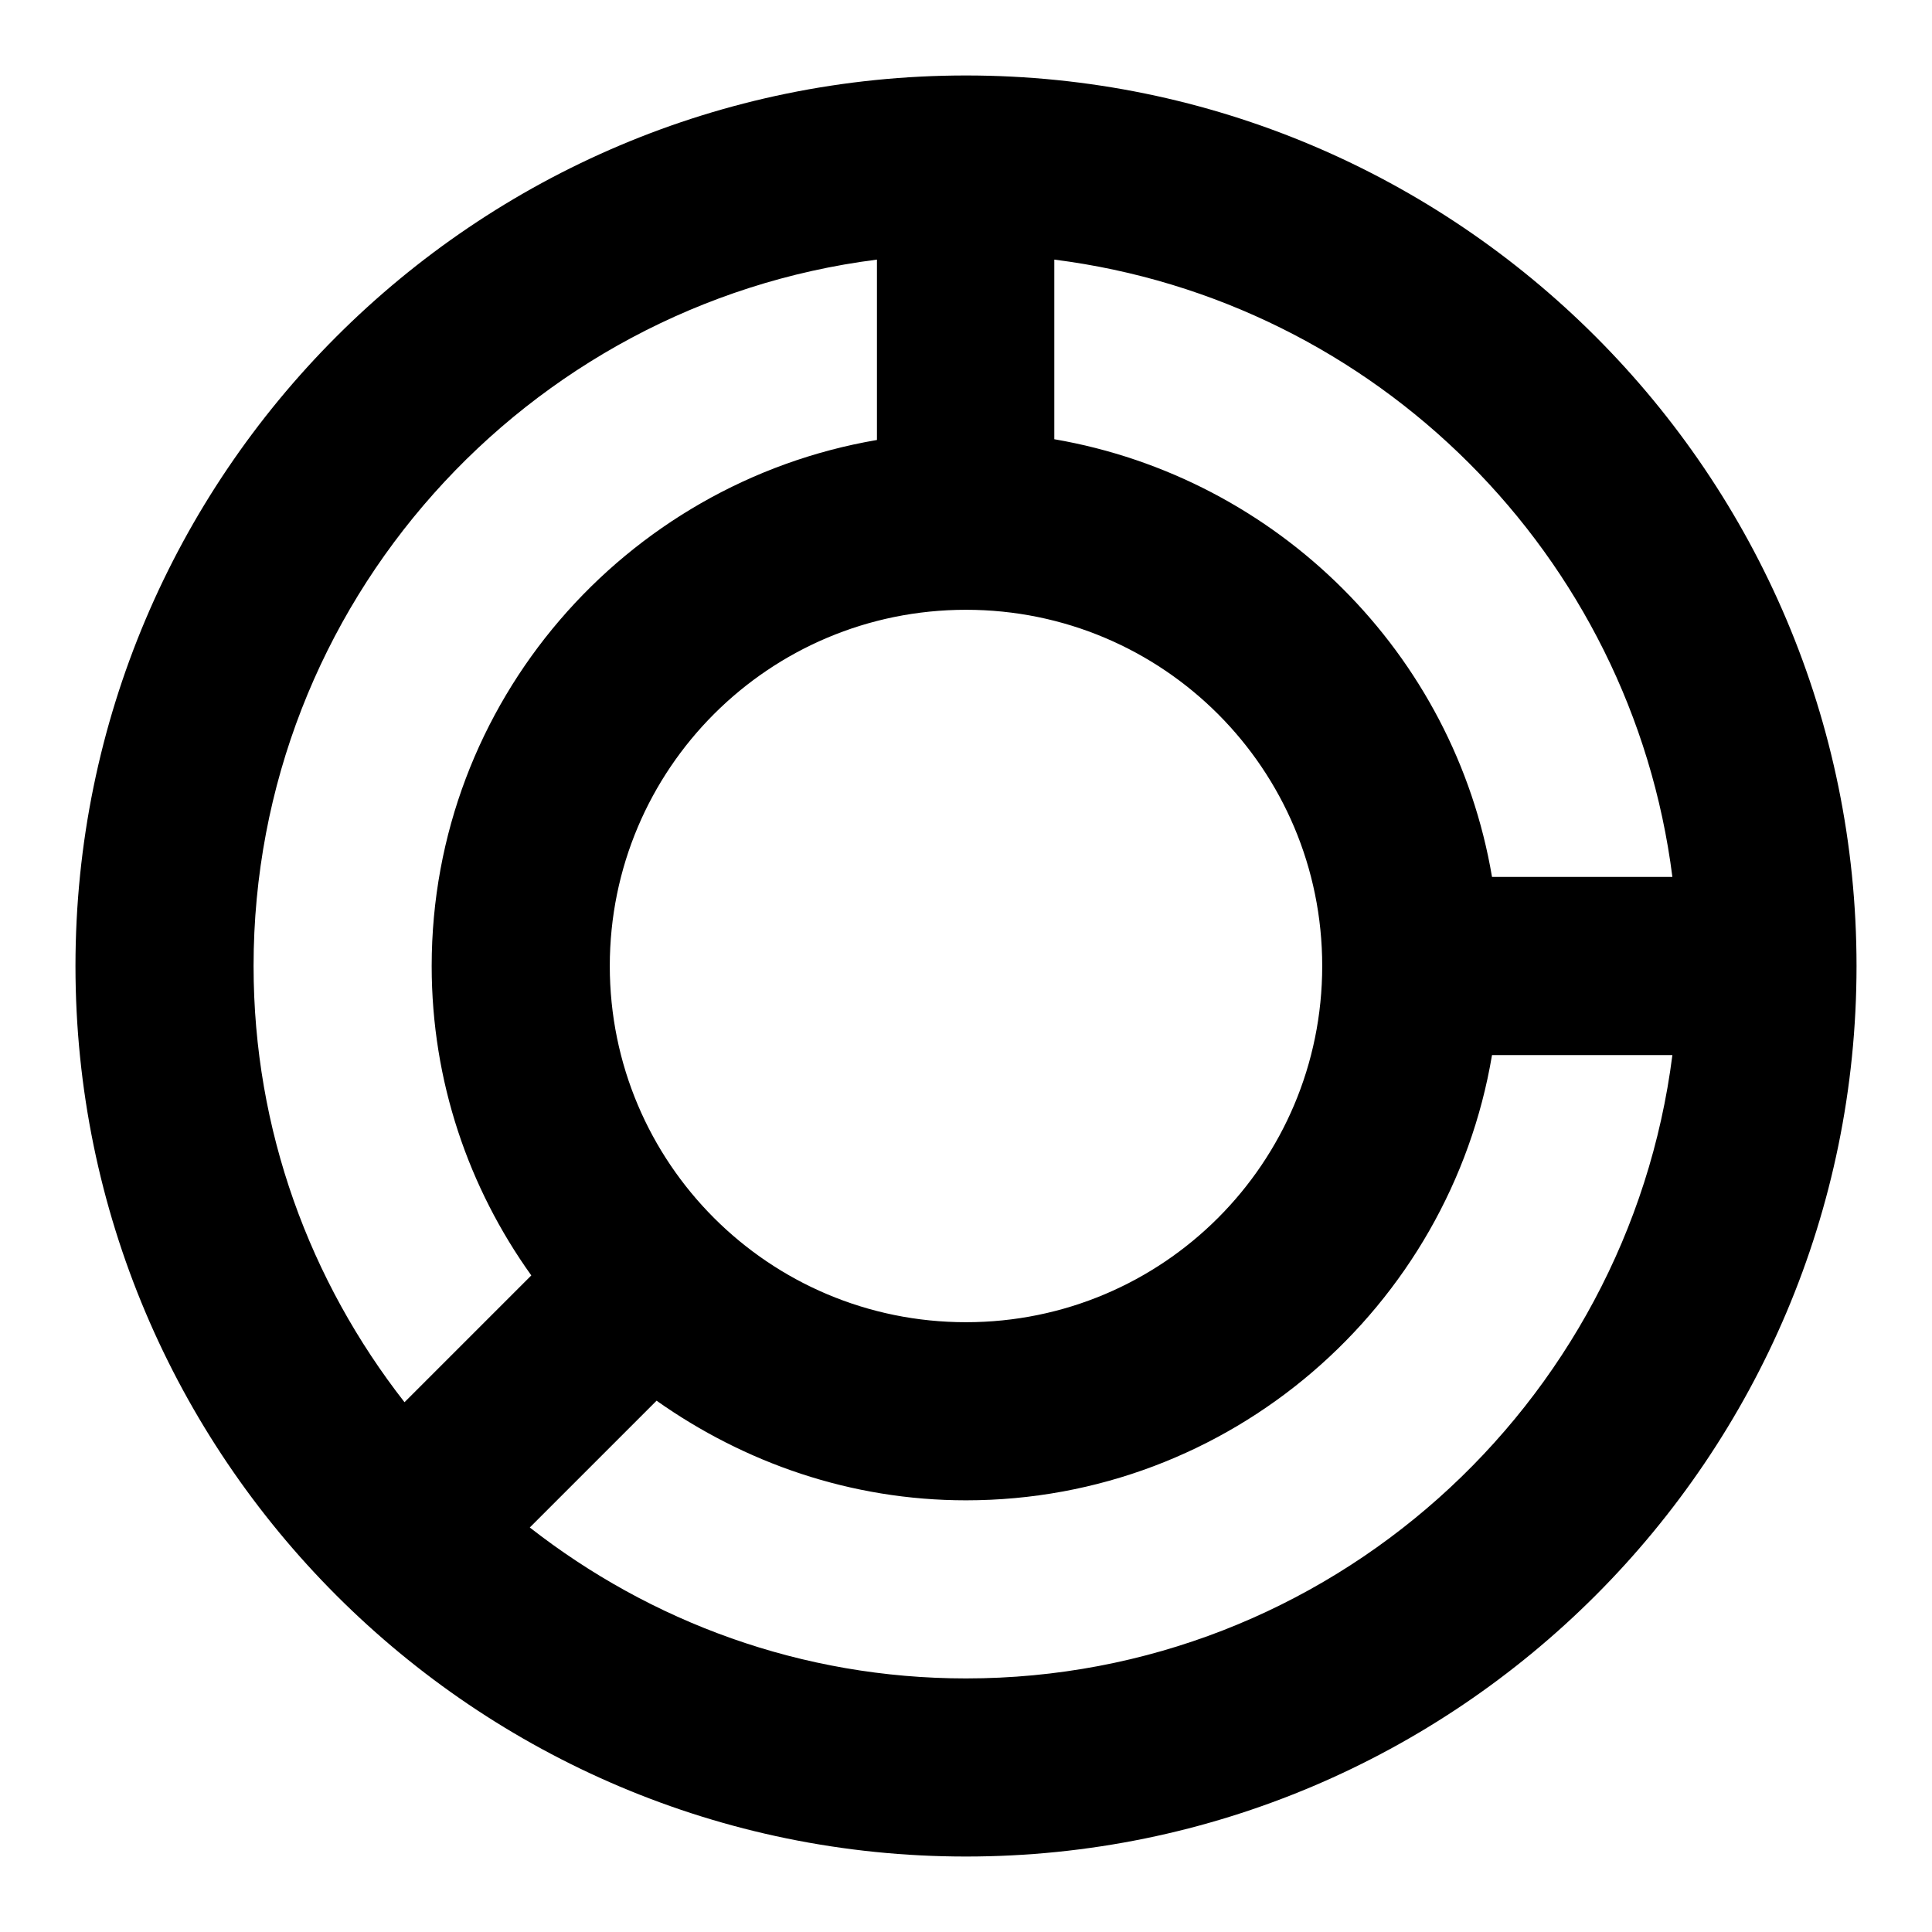 <?xml version="1.0" encoding="utf-8"?>
<!-- Svg Vector Icons : http://www.onlinewebfonts.com/icon -->
<!DOCTYPE svg PUBLIC "-//W3C//DTD SVG 1.1//EN" "http://www.w3.org/Graphics/SVG/1.1/DTD/svg11.dtd">
<svg version="1.1" xmlns="http://www.w3.org/2000/svg" xmlns:xlink="http://www.w3.org/1999/xlink" x="0px" y="0px" viewBox="0 0 256 256" enable-background="new 0 0 256 256" xml:space="preserve">
<g> <path fill="#000000" d="M128,10C62.9,10,10,62.9,10,128s52.9,118,118,118s118-52.9,118-118S193.1,10,128,10z M221.6,116.2h-23.9 c-5-29.6-28.4-52.9-58-58V34.4C182.4,39.8,216.2,73.6,221.6,116.2L221.6,116.2z M80.8,128c0-26.1,21.1-47.2,47.2-47.2 s47.2,21.1,47.2,47.2s-21.1,47.2-47.2,47.2S80.8,154.1,80.8,128z M33.6,128c0-48,36.1-87.7,82.6-93.6v23.9 c-33.4,5.7-59,34.7-59,69.7c0,15.3,4.9,29.4,13.2,41l-16.8,16.8C41.1,169.8,33.6,149.8,33.6,128z M128,222.4 c-21.8,0-41.8-7.5-57.8-20L87,185.6c11.6,8.2,25.7,13.2,41,13.2c35,0,64.1-25.6,69.7-59h23.9C215.7,186.3,176,222.4,128,222.4z"/></g>
</svg>